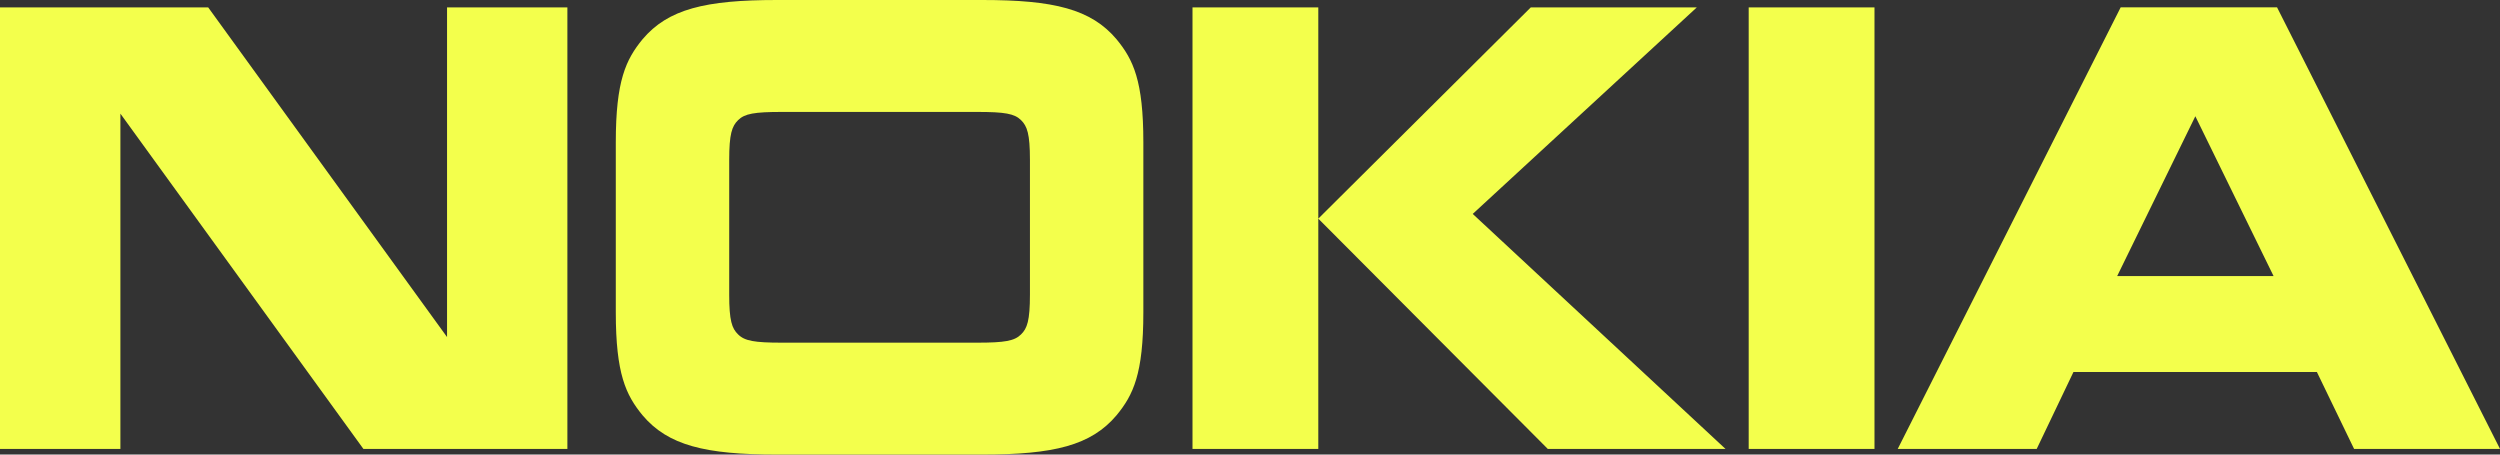 <svg width="44" height="8" viewBox="0 0 44 8" fill="none" xmlns="http://www.w3.org/2000/svg">
<rect x="0" y="0" width="44" height="8" fill="#333333" stroke="none"/>
<path d="M2.119 7.901H0V0.13H3.664L7.868 5.932V0.13H9.986V7.901H6.396L2.119 2V7.901ZM20.123 5.498C20.123 6.579 19.946 6.951 19.652 7.308C19.203 7.84 18.549 8 17.289 8H13.672C12.412 8 11.757 7.84 11.308 7.308C11.015 6.951 10.838 6.579 10.838 5.498V2.502C10.838 1.422 11.015 1.05 11.308 0.692C11.757 0.16 12.412 0 13.672 0H17.289C18.549 0 19.203 0.16 19.652 0.692C19.946 1.05 20.123 1.422 20.123 2.502V5.498ZM17.2 6.031C17.684 6.031 17.855 6 17.97 5.886C18.079 5.78 18.127 5.643 18.127 5.186V2.814C18.127 2.357 18.079 2.221 17.97 2.114C17.855 2 17.684 1.97 17.2 1.97H13.761C13.277 1.97 13.106 2 12.991 2.114C12.882 2.221 12.834 2.358 12.834 2.814V5.186C12.834 5.643 12.881 5.78 12.991 5.886C13.106 6 13.277 6.031 13.761 6.031H17.2ZM23.202 0.13V7.901H20.988V0.13H23.202ZM26.942 0.13H29.864L25.92 3.765L30.369 7.901H27.241L23.202 3.848L26.942 0.13ZM30.777 0.13H32.991V7.901H30.777V0.13ZM41.432 7.901L40.777 6.547H36.493L35.846 7.901H33.4L37.324 0.129H40.076L44 7.901H41.432ZM37.262 4.859H40.015L38.638 2.046L37.262 4.859Z" fill="#F3FF4C"/>
</svg>
